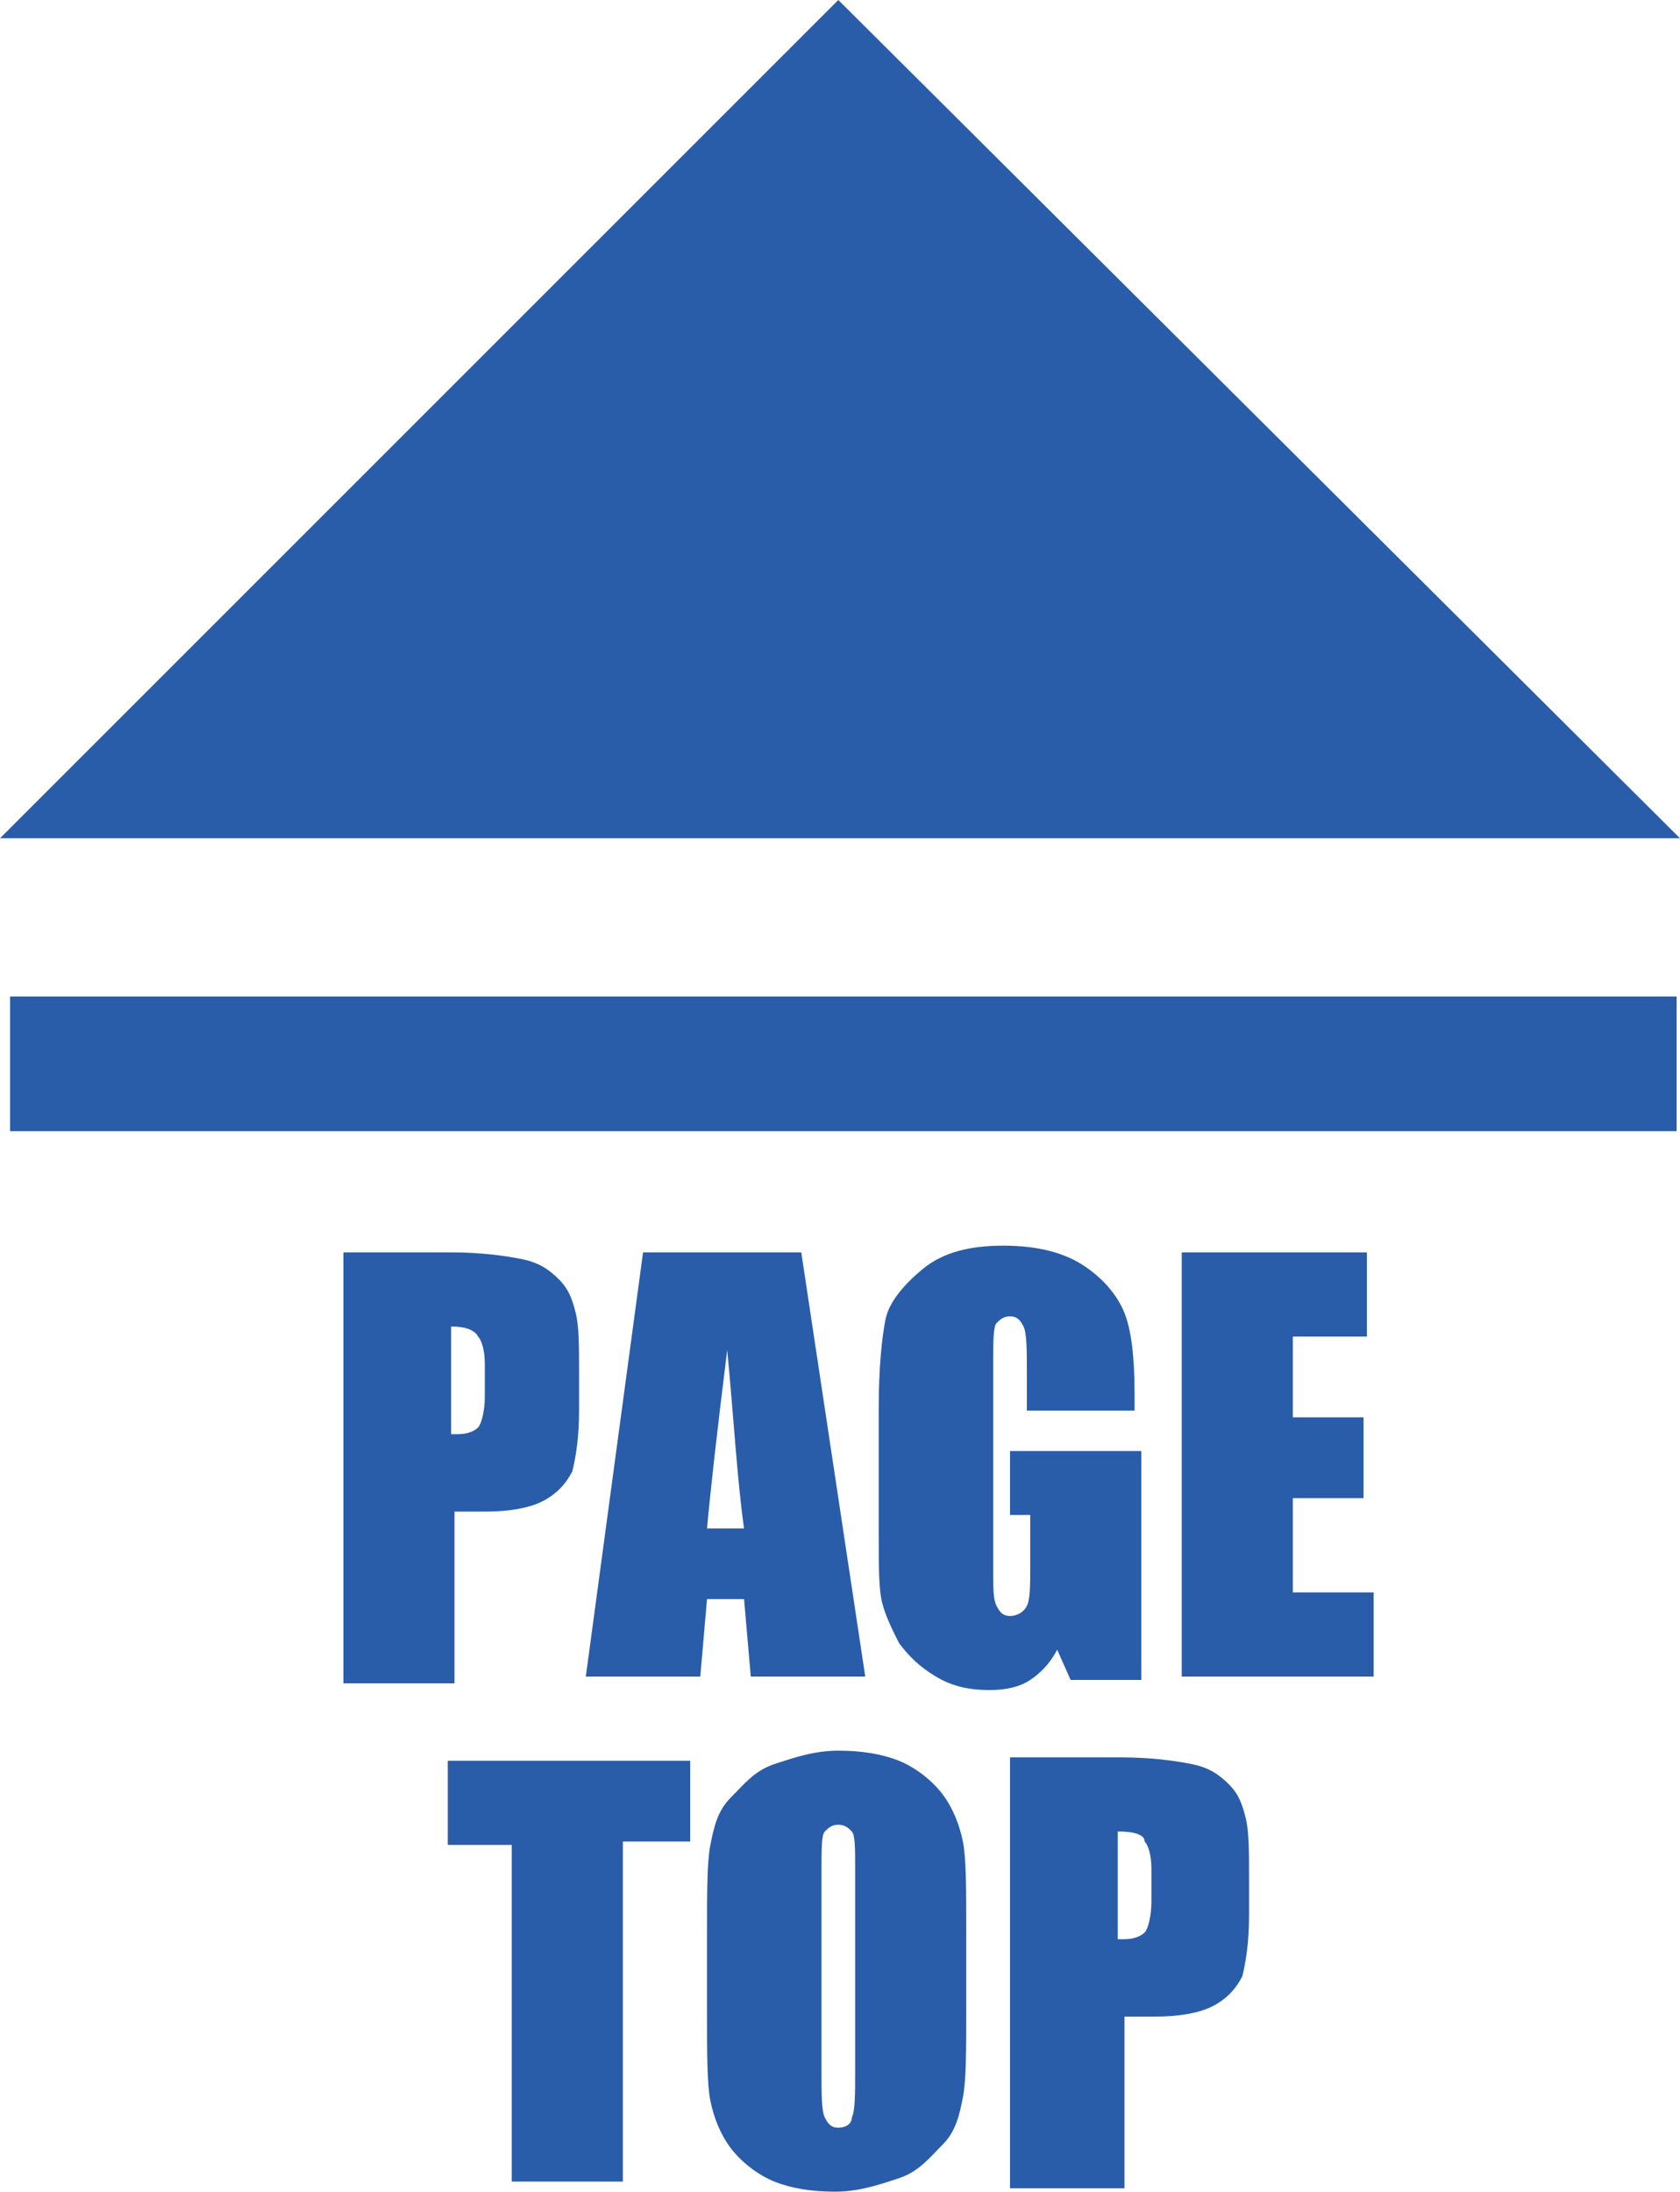 <?xml version="1.0" encoding="utf-8"?>
<!-- Generator: Adobe Illustrator 24.1.2, SVG Export Plug-In . SVG Version: 6.00 Build 0)  -->
<svg version="1.1" id="レイヤー_1" xmlns="http://www.w3.org/2000/svg" xmlns:xlink="http://www.w3.org/1999/xlink" x="0px"
	 y="0px" viewBox="0 0 49.9 65.1" style="enable-background:new 0 0 49.9 65.1;" xml:space="preserve">
<style type="text/css">
	.st0{fill:#295DAA;}
</style>
<g>
	<polygon class="st0" points="49.9,24.9 0,24.9 24.9,0 	"/>
	<rect x="0.3" y="29.6" class="st0" width="49.5" height="4"/>
	<g>
		<path class="st0" d="M10.1,37.2h3.3c0.9,0,1.6,0.1,2.1,0.2s0.8,0.3,1.1,0.6s0.4,0.6,0.5,1c0.1,0.4,0.1,1,0.1,1.8v1.1
			c0,0.8-0.1,1.4-0.2,1.8c-0.2,0.4-0.5,0.7-0.9,0.9c-0.4,0.2-1,0.3-1.7,0.3h-0.9v5.1h-3.3V37.2z M13.4,39.4v3.2c0.1,0,0.2,0,0.2,0
			c0.3,0,0.5-0.1,0.6-0.2s0.2-0.5,0.2-0.9v-1c0-0.4-0.1-0.7-0.2-0.8C14.1,39.5,13.8,39.4,13.4,39.4z"/>
		<path class="st0" d="M23.8,37.2l1.9,12.6h-3.4l-0.2-2.3H21l-0.2,2.3h-3.4l1.7-12.6H23.8z M22.1,45.4c-0.2-1.4-0.3-3.2-0.5-5.3
			c-0.3,2.4-0.5,4.2-0.6,5.3H22.1z"/>
		<path class="st0" d="M33.8,41.9h-3.3v-1.1c0-0.7,0-1.2-0.1-1.4c-0.1-0.2-0.2-0.3-0.4-0.3c-0.2,0-0.3,0.1-0.4,0.2s-0.1,0.6-0.1,1.2
			v6.1c0,0.6,0,0.9,0.1,1.1S29.8,48,30,48c0.2,0,0.4-0.1,0.5-0.3s0.1-0.6,0.1-1.2V45H30v-1.9h3.9v6.8h-2.1L31.4,49
			c-0.2,0.4-0.5,0.7-0.8,0.9c-0.3,0.2-0.7,0.3-1.2,0.3c-0.6,0-1.1-0.1-1.6-0.4c-0.5-0.3-0.8-0.6-1.1-1c-0.2-0.4-0.4-0.8-0.5-1.2
			c-0.1-0.4-0.1-1.1-0.1-2v-3.8c0-1.2,0.1-2.1,0.2-2.6s0.5-1,1.1-1.5c0.6-0.5,1.4-0.7,2.4-0.7c1,0,1.8,0.2,2.4,0.6
			c0.6,0.4,1,0.9,1.2,1.4c0.2,0.5,0.3,1.3,0.3,2.4V41.9z"/>
		<path class="st0" d="M35.1,37.2h5.5v2.5h-2.2v2.4h2.1v2.4h-2.1v2.8h2.4v2.5h-5.7V37.2z"/>
		<path class="st0" d="M20.5,52.2v2.5h-2v10.1h-3.3V54.8h-1.9v-2.5H20.5z"/>
		<path class="st0" d="M28.7,59.6c0,1.3,0,2.2-0.1,2.7c-0.1,0.5-0.2,1-0.6,1.4s-0.7,0.8-1.3,1s-1.2,0.4-1.9,0.4
			c-0.7,0-1.3-0.1-1.8-0.3s-1-0.6-1.3-1c-0.3-0.4-0.5-0.9-0.6-1.4c-0.1-0.5-0.1-1.4-0.1-2.7v-2.2c0-1.3,0-2.2,0.1-2.7
			c0.1-0.5,0.2-1,0.6-1.4s0.7-0.8,1.3-1s1.2-0.4,1.9-0.4c0.7,0,1.3,0.1,1.8,0.3c0.5,0.2,1,0.6,1.3,1c0.3,0.4,0.5,0.9,0.6,1.4
			c0.1,0.5,0.1,1.4,0.1,2.7V59.6z M25.4,55.5c0-0.6,0-1-0.1-1.1s-0.2-0.2-0.4-0.2c-0.2,0-0.3,0.1-0.4,0.2s-0.1,0.5-0.1,1.2v5.9
			c0,0.7,0,1.2,0.1,1.4s0.2,0.3,0.4,0.3c0.2,0,0.4-0.1,0.4-0.3c0.1-0.2,0.1-0.7,0.1-1.4V55.5z"/>
		<path class="st0" d="M30,52.2h3.3c0.9,0,1.6,0.1,2.1,0.2s0.8,0.3,1.1,0.6s0.4,0.6,0.5,1c0.1,0.4,0.1,1,0.1,1.8v1.1
			c0,0.8-0.1,1.4-0.2,1.8c-0.2,0.4-0.5,0.7-0.9,0.9c-0.4,0.2-1,0.3-1.7,0.3h-0.9v5.1H30V52.2z M33.2,54.4v3.2c0.1,0,0.2,0,0.2,0
			c0.3,0,0.5-0.1,0.6-0.2s0.2-0.5,0.2-0.9v-1c0-0.4-0.1-0.7-0.2-0.8C34,54.5,33.7,54.4,33.2,54.4z"/>
	</g>
</g>
</svg>
